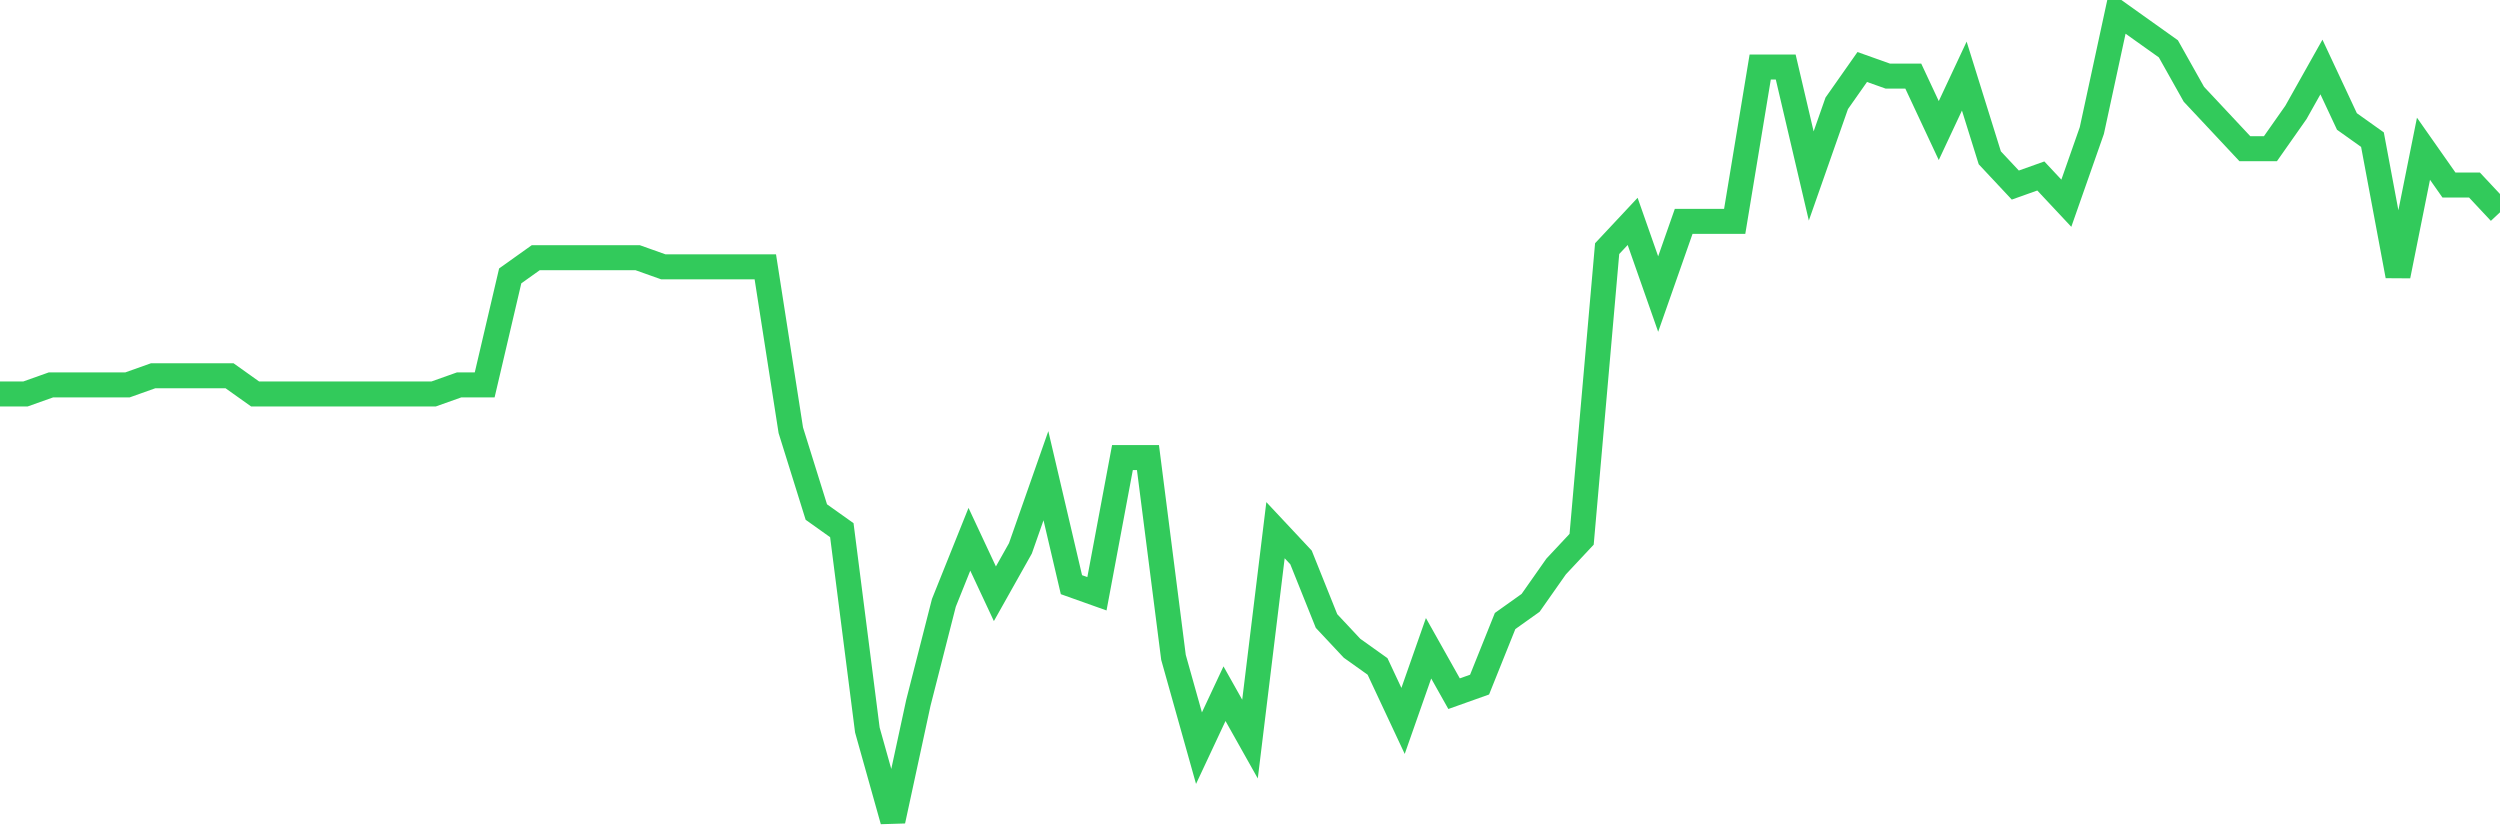 <svg
  xmlns="http://www.w3.org/2000/svg"
  xmlns:xlink="http://www.w3.org/1999/xlink"
  width="120"
  height="40"
  viewBox="0 0 120 40"
  preserveAspectRatio="none"
>
  <polyline
    points="0,18.91 1.224,18.91 2.449,18.474 3.673,18.474 4.898,18.474 6.122,18.474 7.347,18.038 8.571,18.038 9.796,18.038 11.02,18.038 12.245,18.91 13.469,18.91 14.694,18.91 15.918,18.91 17.143,18.91 18.367,18.91 19.592,18.91 20.816,18.91 22.041,18.474 23.265,18.474 24.49,13.243 25.714,12.371 26.939,12.371 28.163,12.371 29.388,12.371 30.612,12.371 31.837,12.807 33.061,12.807 34.286,12.807 35.51,12.807 36.735,12.807 37.959,20.654 39.184,24.578 40.408,25.449 41.633,35.04 42.857,39.4 44.082,33.733 45.306,28.937 46.531,25.885 47.755,28.501 48.98,26.321 50.204,22.834 51.429,28.065 52.653,28.501 53.878,21.962 55.102,21.962 56.327,31.553 57.551,35.912 58.776,33.297 60,35.476 61.224,25.449 62.449,26.757 63.673,29.809 64.898,31.117 66.122,31.989 67.347,34.604 68.571,31.117 69.796,33.297 71.02,32.861 72.245,29.809 73.469,28.937 74.694,27.193 75.918,25.885 77.143,11.935 78.367,10.627 79.592,14.115 80.816,10.627 82.041,10.627 83.265,10.627 84.49,3.216 85.714,3.216 86.939,8.447 88.163,4.96 89.388,3.216 90.612,3.652 91.837,3.652 93.061,6.267 94.286,3.652 95.51,7.575 96.735,8.883 97.959,8.447 99.184,9.755 100.408,6.267 101.633,0.6 102.857,1.472 104.082,2.344 105.306,4.524 106.531,5.831 107.755,7.139 108.98,7.139 110.204,5.396 111.429,3.216 112.653,5.831 113.878,6.703 115.102,13.243 116.327,7.139 117.551,8.883 118.776,8.883 120,10.191"
    fill="none"
    stroke="#32ca5b"
    stroke-width="1.2"
  >
  </polyline>
</svg>